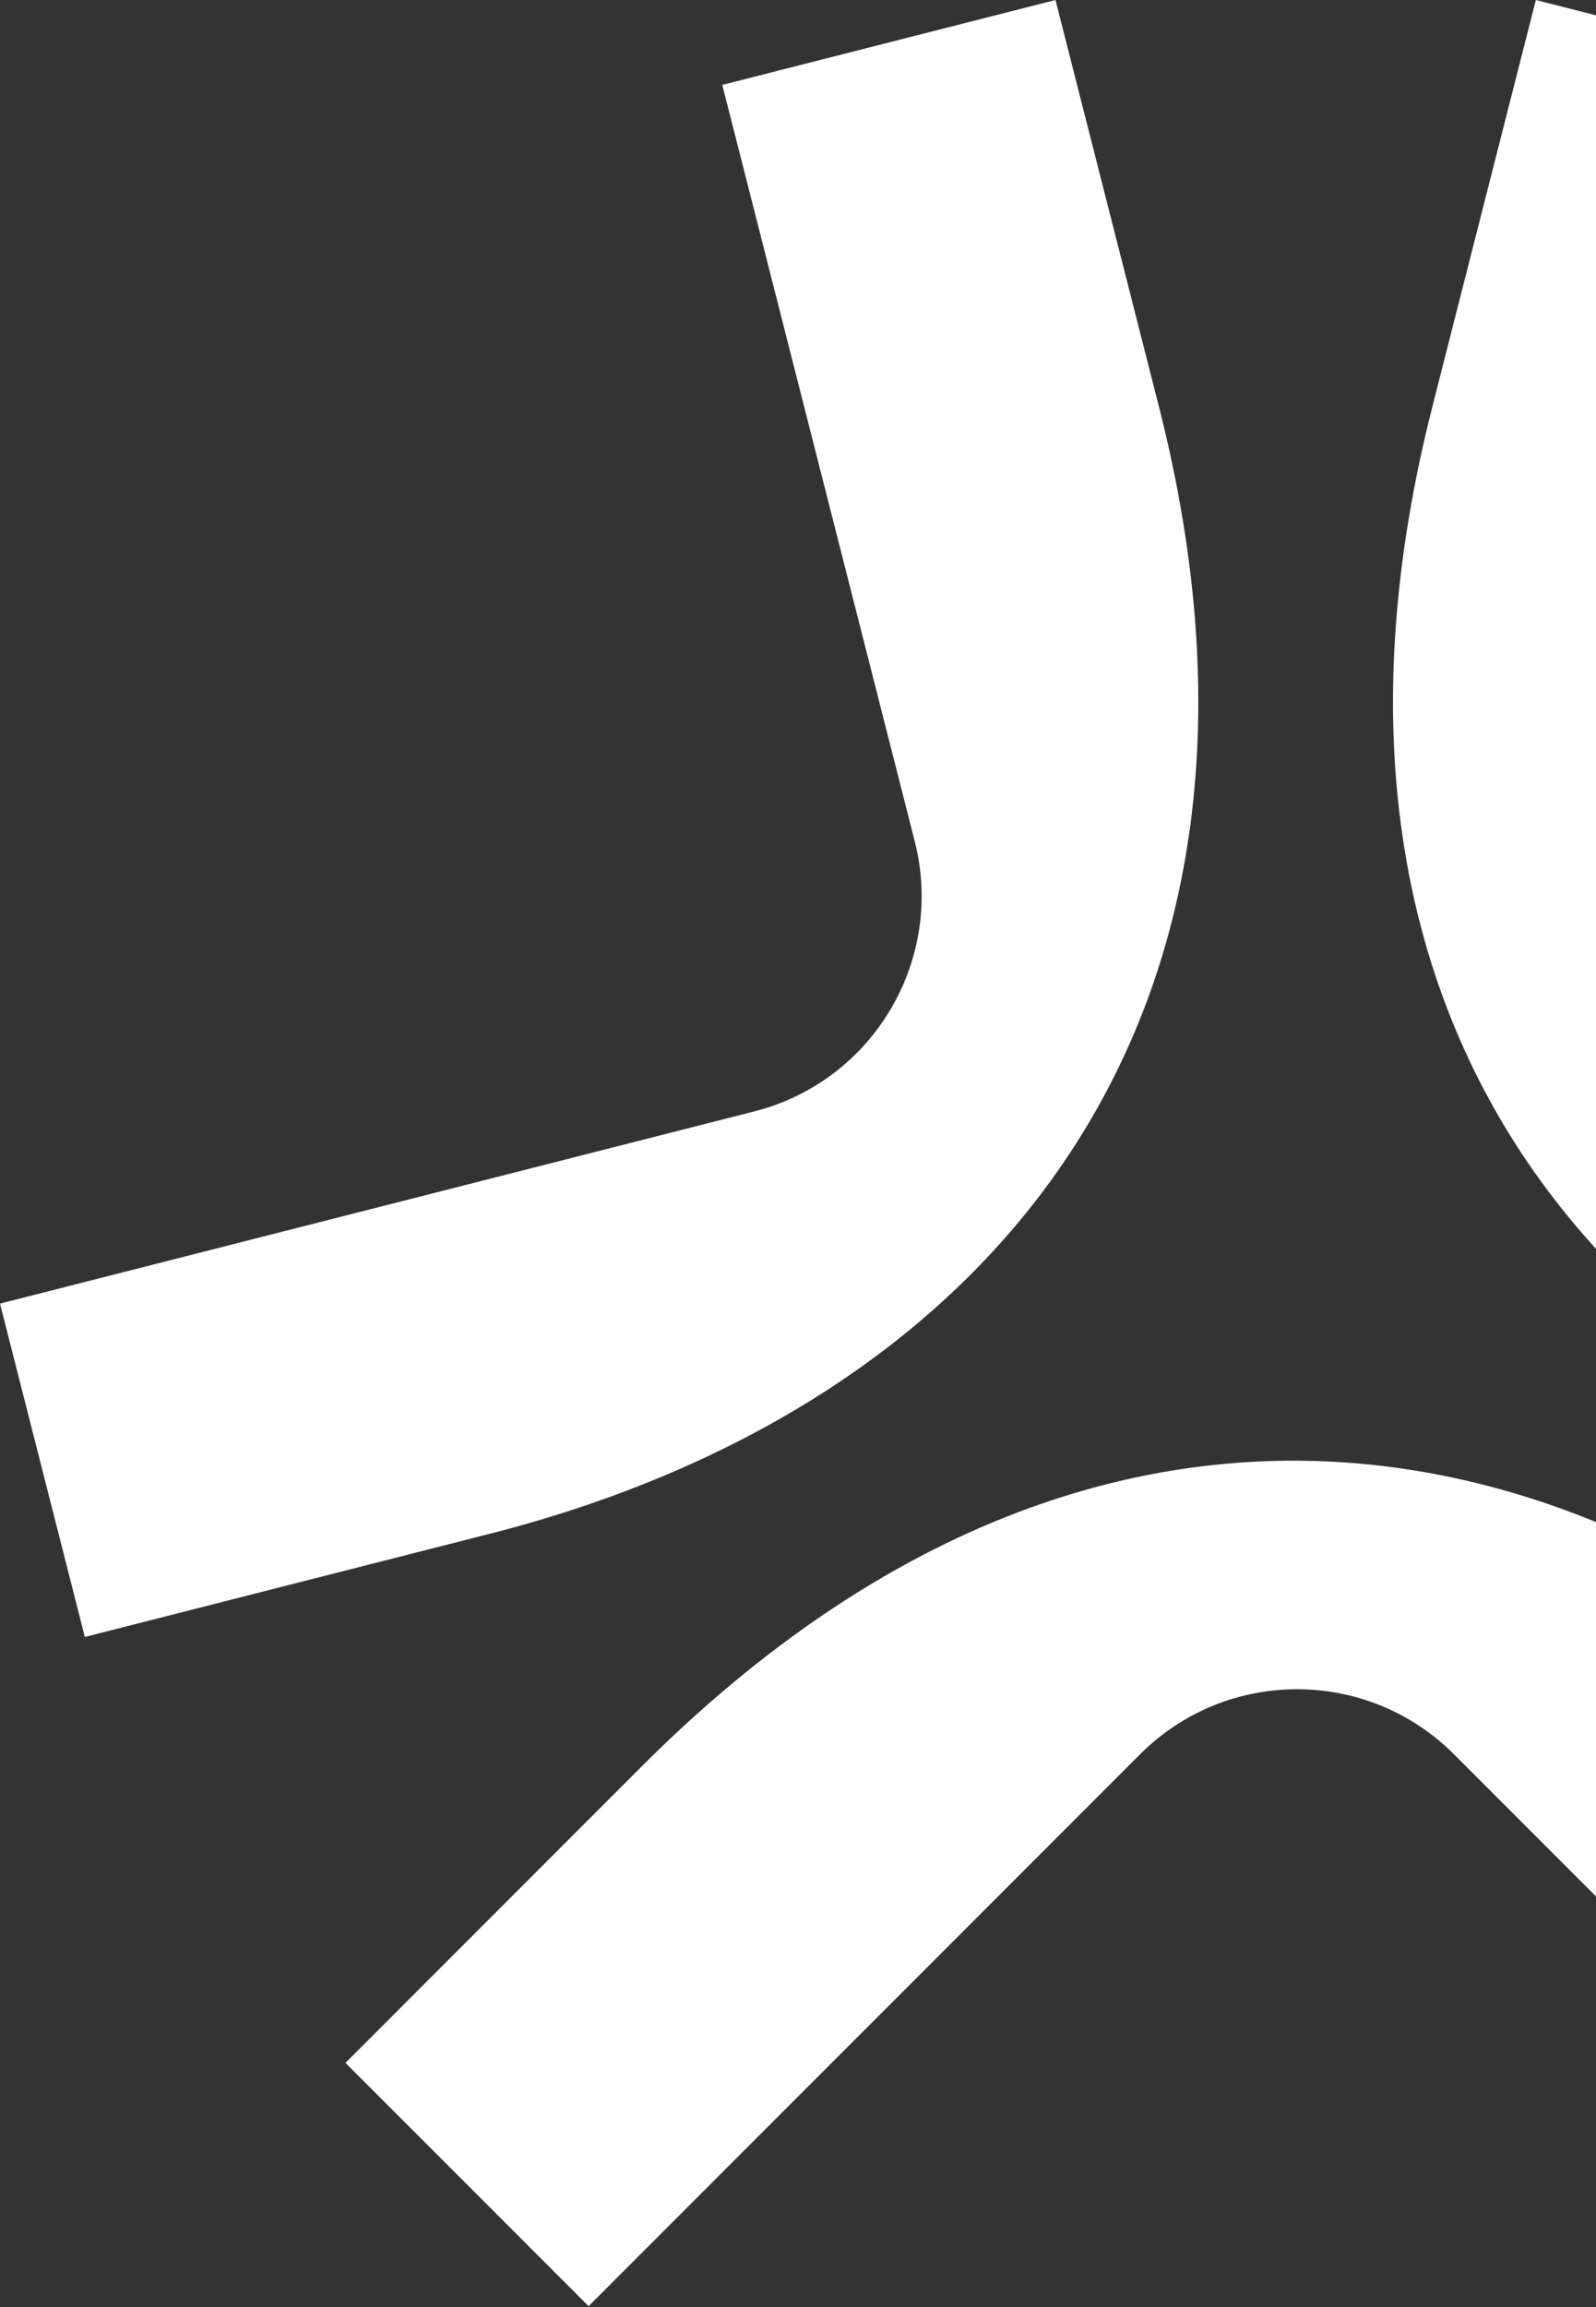 <svg width="342" height="494" viewBox="0 0 342 494" fill="none" xmlns="http://www.w3.org/2000/svg">
<rect x="0" y="0" width="342" height="494" fill="#333333" stroke="none"/>
<path d="M248.324 86.991C282.01 219.281 211.155 301.376 104.859 328.443L18.176 350.516L0 279.135L161.646 237.974C187.107 231.49 202.495 205.593 196.013 180.134L154.774 18.181L226.173 0L248.324 86.991Z" fill="white"/>
<path d="M306.957 86.991C273.271 219.281 344.126 301.376 450.422 328.443L537.105 350.516L555.282 279.135L393.636 237.974C368.174 231.49 352.786 205.593 359.268 180.134L400.507 18.181L329.108 0L306.957 86.991Z" fill="white"/>
<path d="M137.502 378.237C234.031 281.709 340.799 300.695 418.36 378.256L481.611 441.506L429.526 493.59L311.578 375.642C292.999 357.064 262.874 357.062 244.298 375.637L126.125 493.81L74.027 441.712L137.502 378.237Z" fill="white"/>
</svg>
